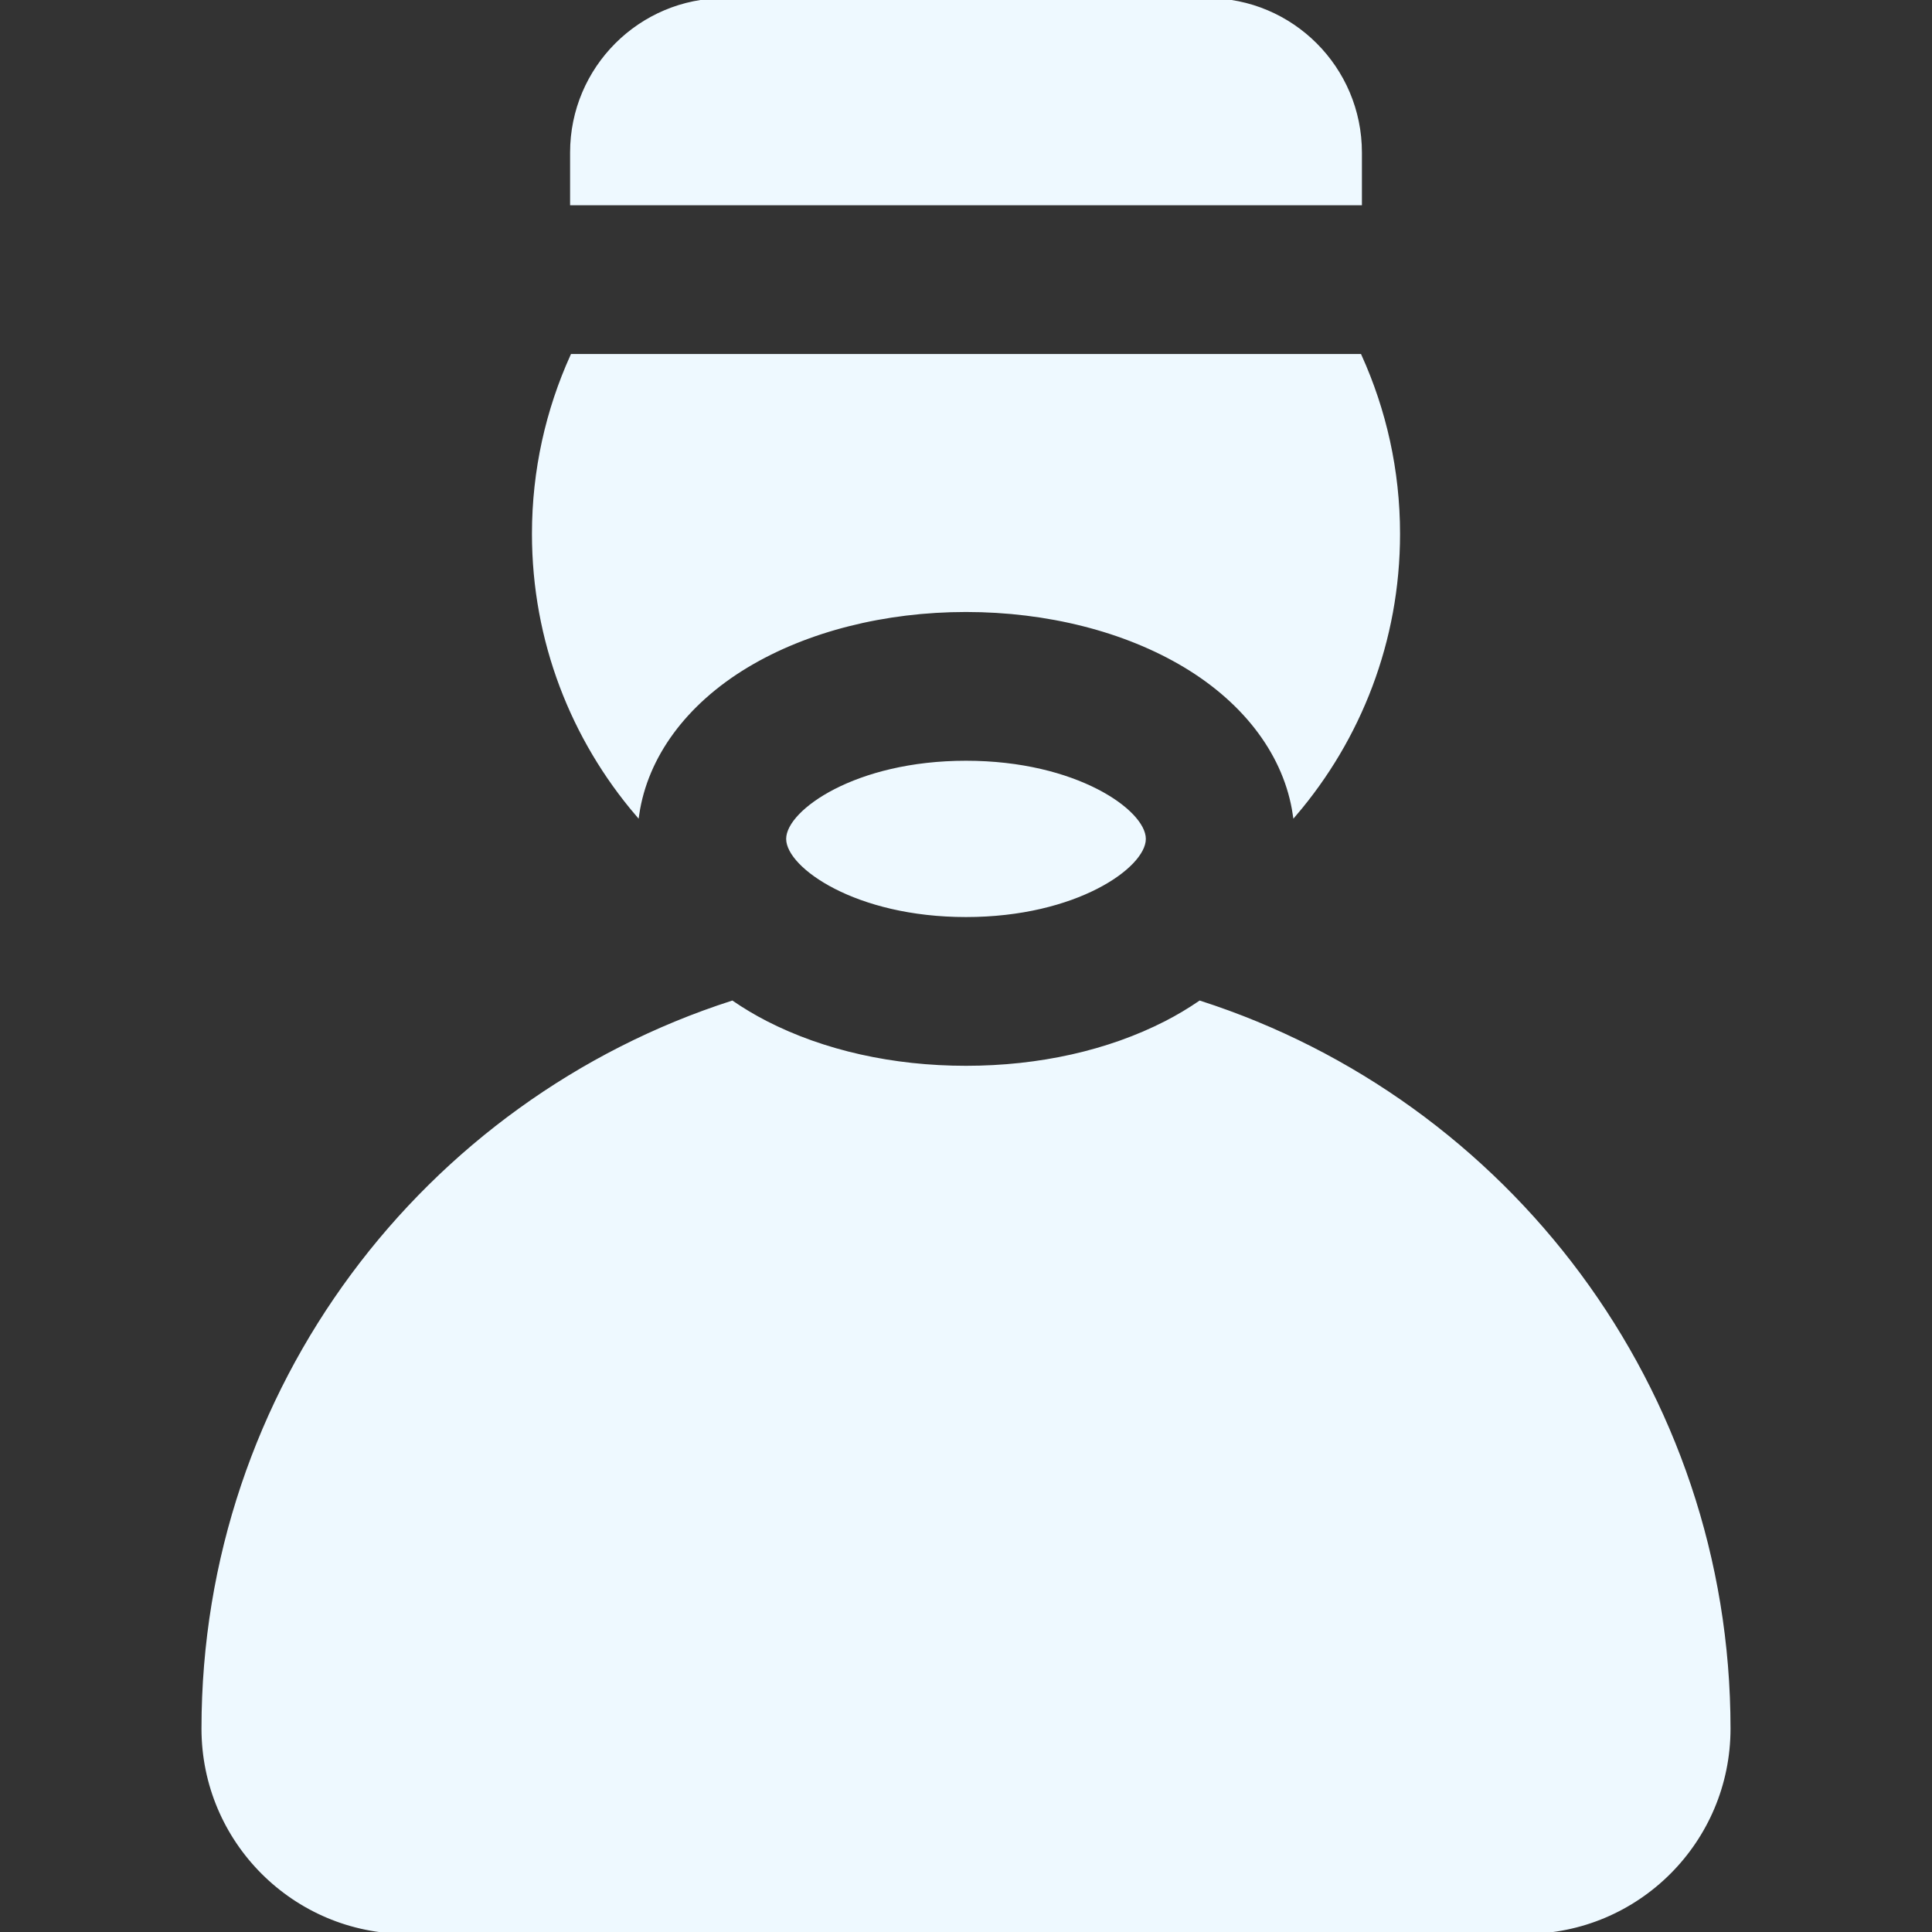 <!DOCTYPE svg PUBLIC "-//W3C//DTD SVG 1.1//EN" "http://www.w3.org/Graphics/SVG/1.1/DTD/svg11.dtd">
<!-- Uploaded to: SVG Repo, www.svgrepo.com, Transformed by: SVG Repo Mixer Tools -->
<svg fill="#EEF9FF" height="64px" width="64px" version="1.1" id="Layer_1" xmlns="http://www.w3.org/2000/svg" xmlns:xlink="http://www.w3.org/1999/xlink" viewBox="0 0 512 512" xml:space="preserve" stroke="#EEF9FF">
<rect x="0" y="0" width="512" height="512" fill="#333333" stroke="none"/>
<g id="SVGRepo_bgCarrier" stroke-width="0"/>
<g id="SVGRepo_tracerCarrier" stroke-linecap="round" stroke-linejoin="round"/>
<g id="SVGRepo_iconCarrier"> <g> <g> <path d="M320.001,0H192c-22.323,0-40.421,18.098-40.421,40.421v13.474h208.843V40.421C360.422,18.098,342.325,0,320.001,0z"/> </g> </g> <g> <g> <path d="M360.36,94.316H151.64c-6.51,14.386-10.166,30.34-10.166,47.158c0,28.376,10.342,54.319,27.431,74.326 c2.277-15.41,12.583-29.51,29.061-39.397c15.82-9.491,36.43-14.719,58.034-14.719c21.605,0,42.216,5.228,58.035,14.719 c16.478,9.887,26.783,23.986,29.059,39.397c17.09-20.007,27.432-45.951,27.432-74.326 C370.526,124.656,366.871,108.702,360.36,94.316z"/> </g> </g> <g> <g> <path d="M256,202.105c-29.254,0-47.158,13.086-47.158,20.211s17.904,20.211,47.158,20.211s47.158-13.086,47.158-20.211 S285.254,202.105,256,202.105z"/> </g> </g> <g> <g> <path d="M317.999,265.702c-2.812,1.916-5.81,3.723-9.034,5.373c-15.177,7.766-33.492,11.872-52.965,11.872 s-37.788-4.105-52.965-11.872c-3.224-1.652-6.222-3.457-9.034-5.373C112.715,291.876,53.895,368.116,53.895,458.105 c0,29.765,24.13,53.895,53.895,53.895h296.421c29.766,0,53.895-24.13,53.895-53.895 C458.105,368.116,399.285,291.876,317.999,265.702z"/> </g> </g> </g>
</svg>